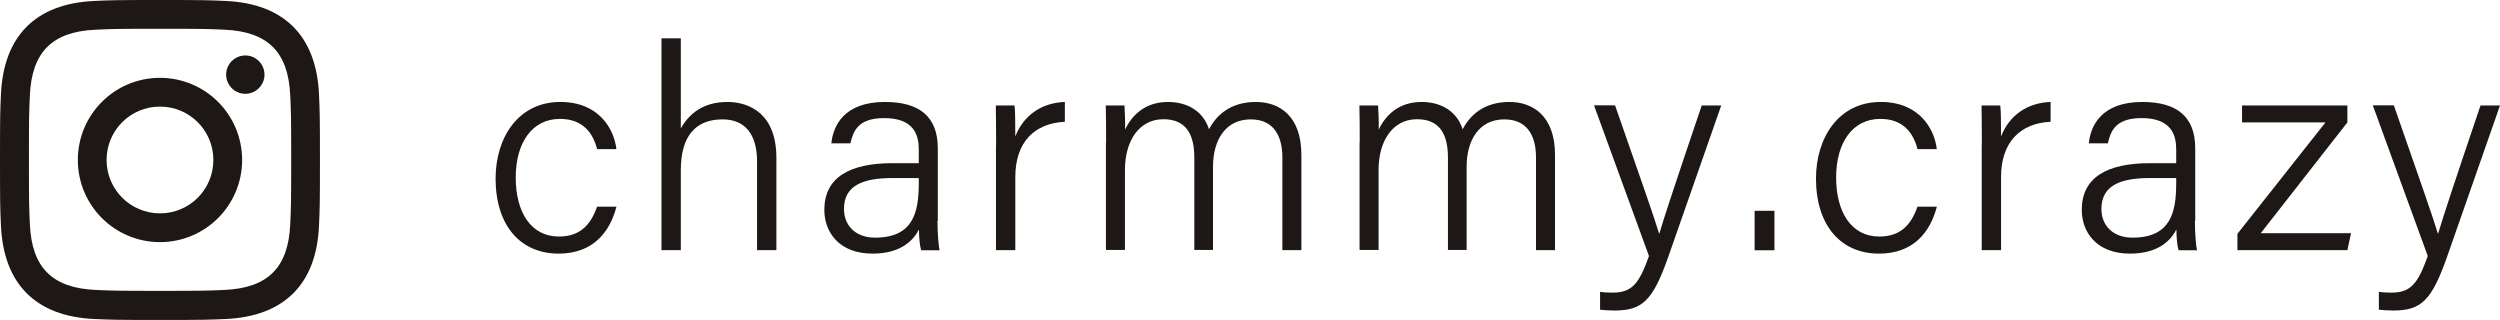 <?xml version="1.0" encoding="UTF-8"?><svg id="uuid-209d41ee-043b-453d-8584-cdca2fb2016b" xmlns="http://www.w3.org/2000/svg" width="156.43" height="20.02" viewBox="0 0 156.43 20.02"><defs><style>.uuid-ff44f11c-0e69-42fd-a972-5f42a5b89e21{fill:#1d1816;}</style></defs><g id="uuid-f5cd77e9-30ef-4acd-8cf6-5b872b1081e1"><path class="uuid-ff44f11c-0e69-42fd-a972-5f42a5b89e21" d="M38.57,12.94c-.41,1.58-1.46,2.93-3.62,2.93-2.36,0-3.94-1.73-3.94-4.7,0-2.52,1.39-4.79,4.05-4.79,2.45,0,3.37,1.73,3.51,2.95h-1.21c-.25-.99-.88-1.89-2.32-1.89-1.76,0-2.77,1.51-2.77,3.67s.95,3.69,2.7,3.69c1.24,0,1.96-.63,2.39-1.87h1.21Z"/><path class="uuid-ff44f11c-0e69-42fd-a972-5f42a5b89e21" d="M42.6,2.4v5.64c.49-.88,1.35-1.66,2.92-1.66,1.35,0,3.06.72,3.06,3.49v5.78h-1.21v-5.55c0-1.69-.74-2.63-2.16-2.63-1.73,0-2.61,1.1-2.61,3.17v5.01h-1.21V2.4h1.21Z"/><path class="uuid-ff44f11c-0e69-42fd-a972-5f42a5b89e21" d="M58.66,13.82c0,.81.07,1.57.13,1.84h-1.15c-.07-.22-.13-.63-.14-1.3-.32.63-1.08,1.51-2.9,1.51-2.12,0-3.02-1.37-3.02-2.74,0-2.02,1.57-2.92,4.27-2.92h1.64v-.86c0-.86-.27-1.96-2.16-1.96-1.69,0-1.94.86-2.12,1.58h-1.19c.11-1.1.79-2.59,3.35-2.59,2.12,0,3.31.88,3.31,2.9v4.54ZM57.49,11.14h-1.64c-1.91,0-3.04.5-3.04,1.93,0,1.06.74,1.8,1.94,1.8,2.41,0,2.74-1.6,2.74-3.42v-.31Z"/><path class="uuid-ff44f11c-0e69-42fd-a972-5f42a5b89e21" d="M62.33,9.07c0-1.4-.02-2.09-.02-2.47h1.17c.04.27.05.92.05,1.94.5-1.3,1.62-2.11,3.1-2.16v1.24c-1.87.09-3.1,1.24-3.1,3.46v4.57h-1.21v-6.59Z"/><path class="uuid-ff44f11c-0e69-42fd-a972-5f42a5b89e21" d="M69.21,8.94c0-.79,0-1.62-.02-2.34h1.17c.02.29.05,1.01.04,1.51.4-.86,1.22-1.73,2.68-1.73,1.28,0,2.23.63,2.57,1.71.47-.9,1.35-1.71,2.94-1.71,1.42,0,2.84.83,2.84,3.31v5.96h-1.19v-5.82c0-1.13-.41-2.36-1.98-2.36s-2.36,1.28-2.36,2.97v5.2h-1.17v-5.78c0-1.26-.38-2.4-1.93-2.4s-2.41,1.39-2.41,3.17v5.01h-1.19v-6.72Z"/><path class="uuid-ff44f11c-0e69-42fd-a972-5f42a5b89e21" d="M85.08,8.94c0-.79,0-1.62-.02-2.34h1.17c.02.29.05,1.01.04,1.51.4-.86,1.22-1.73,2.68-1.73,1.28,0,2.23.63,2.57,1.71.47-.9,1.35-1.71,2.93-1.71,1.42,0,2.85.83,2.85,3.31v5.96h-1.19v-5.82c0-1.13-.41-2.36-1.98-2.36s-2.36,1.28-2.36,2.97v5.2h-1.17v-5.78c0-1.26-.38-2.4-1.93-2.4s-2.41,1.39-2.41,3.17v5.01h-1.19v-6.72Z"/><path class="uuid-ff44f11c-0e69-42fd-a972-5f42a5b89e21" d="M101.06,6.6c1.67,4.79,2.47,7.06,2.75,8.01h.02c.32-1.08,1.01-3.17,2.65-8.01h1.22l-3.33,9.52c-.95,2.68-1.6,3.31-3.35,3.31-.31,0-.58-.02-.9-.05v-1.12c.25.04.52.05.79.05,1.22,0,1.66-.58,2.27-2.29l-3.44-9.43h1.31Z"/><path class="uuid-ff44f11c-0e69-42fd-a972-5f42a5b89e21" d="M109.79,15.66v-2.47h1.24v2.47h-1.24Z"/><path class="uuid-ff44f11c-0e69-42fd-a972-5f42a5b89e21" d="M121.19,12.94c-.41,1.58-1.46,2.93-3.62,2.93-2.36,0-3.94-1.73-3.94-4.7,0-2.52,1.39-4.79,4.05-4.79,2.45,0,3.37,1.73,3.51,2.95h-1.21c-.25-.99-.88-1.89-2.32-1.89-1.76,0-2.77,1.51-2.77,3.67s.95,3.69,2.7,3.69c1.24,0,1.96-.63,2.39-1.87h1.21Z"/><path class="uuid-ff44f11c-0e69-42fd-a972-5f42a5b89e21" d="M124.01,9.07c0-1.4-.02-2.09-.02-2.47h1.17c.04.27.05.92.05,1.94.5-1.3,1.62-2.11,3.1-2.16v1.24c-1.87.09-3.1,1.24-3.1,3.46v4.57h-1.21v-6.59Z"/><path class="uuid-ff44f11c-0e69-42fd-a972-5f42a5b89e21" d="M137.34,13.82c0,.81.07,1.57.13,1.84h-1.15c-.07-.22-.13-.63-.14-1.3-.32.63-1.08,1.51-2.9,1.51-2.12,0-3.02-1.37-3.02-2.74,0-2.02,1.57-2.92,4.27-2.92h1.64v-.86c0-.86-.27-1.96-2.16-1.96-1.69,0-1.94.86-2.12,1.58h-1.19c.11-1.1.79-2.59,3.35-2.59,2.12,0,3.31.88,3.31,2.9v4.54ZM136.17,11.14h-1.64c-1.91,0-3.04.5-3.04,1.93,0,1.06.74,1.8,1.94,1.8,2.41,0,2.74-1.6,2.74-3.42v-.31Z"/><path class="uuid-ff44f11c-0e69-42fd-a972-5f42a5b89e21" d="M140,14.63l5.51-6.97h-5.22v-1.06h6.59v1.06l-5.42,6.93h5.65l-.23,1.06h-6.88v-1.03Z"/><path class="uuid-ff44f11c-0e69-42fd-a972-5f42a5b89e21" d="M149.79,6.6c1.67,4.79,2.47,7.06,2.75,8.01h.02c.32-1.08,1.01-3.17,2.65-8.01h1.22l-3.33,9.52c-.95,2.68-1.6,3.31-3.35,3.31-.31,0-.58-.02-.9-.05v-1.12c.25.04.52.05.79.05,1.22,0,1.66-.58,2.27-2.29l-3.44-9.43h1.31Z"/><path class="uuid-ff44f11c-0e69-42fd-a972-5f42a5b89e21" d="M10.01,1.8c2.67,0,2.99.01,4.05.06,2.71.12,3.98,1.41,4.1,4.1.05,1.06.06,1.37.06,4.04s-.01,2.99-.06,4.04c-.12,2.69-1.39,3.98-4.1,4.1-1.06.05-1.37.06-4.05.06s-2.99-.01-4.04-.06c-2.72-.12-3.98-1.42-4.1-4.1-.05-1.06-.06-1.37-.06-4.04s.01-2.99.06-4.04c.12-2.69,1.39-3.98,4.1-4.1,1.06-.05,1.37-.06,4.04-.06ZM10.01,0c-2.72,0-3.06.01-4.13.06C2.25.23.23,2.24.06,5.88c-.05,1.07-.06,1.41-.06,4.13s.01,3.06.06,4.13c.17,3.63,2.18,5.65,5.82,5.82,1.07.05,1.41.06,4.13.06s3.06-.01,4.13-.06c3.63-.17,5.66-2.18,5.82-5.82.05-1.07.06-1.41.06-4.13s-.01-3.06-.06-4.13C19.79,2.25,17.77.23,14.14.06,13.07.01,12.73,0,10.01,0ZM10.01,4.87c-2.84,0-5.14,2.3-5.14,5.14s2.3,5.14,5.14,5.14,5.14-2.3,5.14-5.14-2.3-5.14-5.14-5.14ZM10.01,13.35c-1.84,0-3.34-1.49-3.34-3.34s1.49-3.34,3.34-3.34,3.34,1.49,3.34,3.34-1.49,3.34-3.34,3.34ZM15.35,3.47c-.66,0-1.2.54-1.2,1.2s.54,1.2,1.2,1.2,1.2-.54,1.2-1.2-.54-1.2-1.2-1.2Z"/></g></svg>